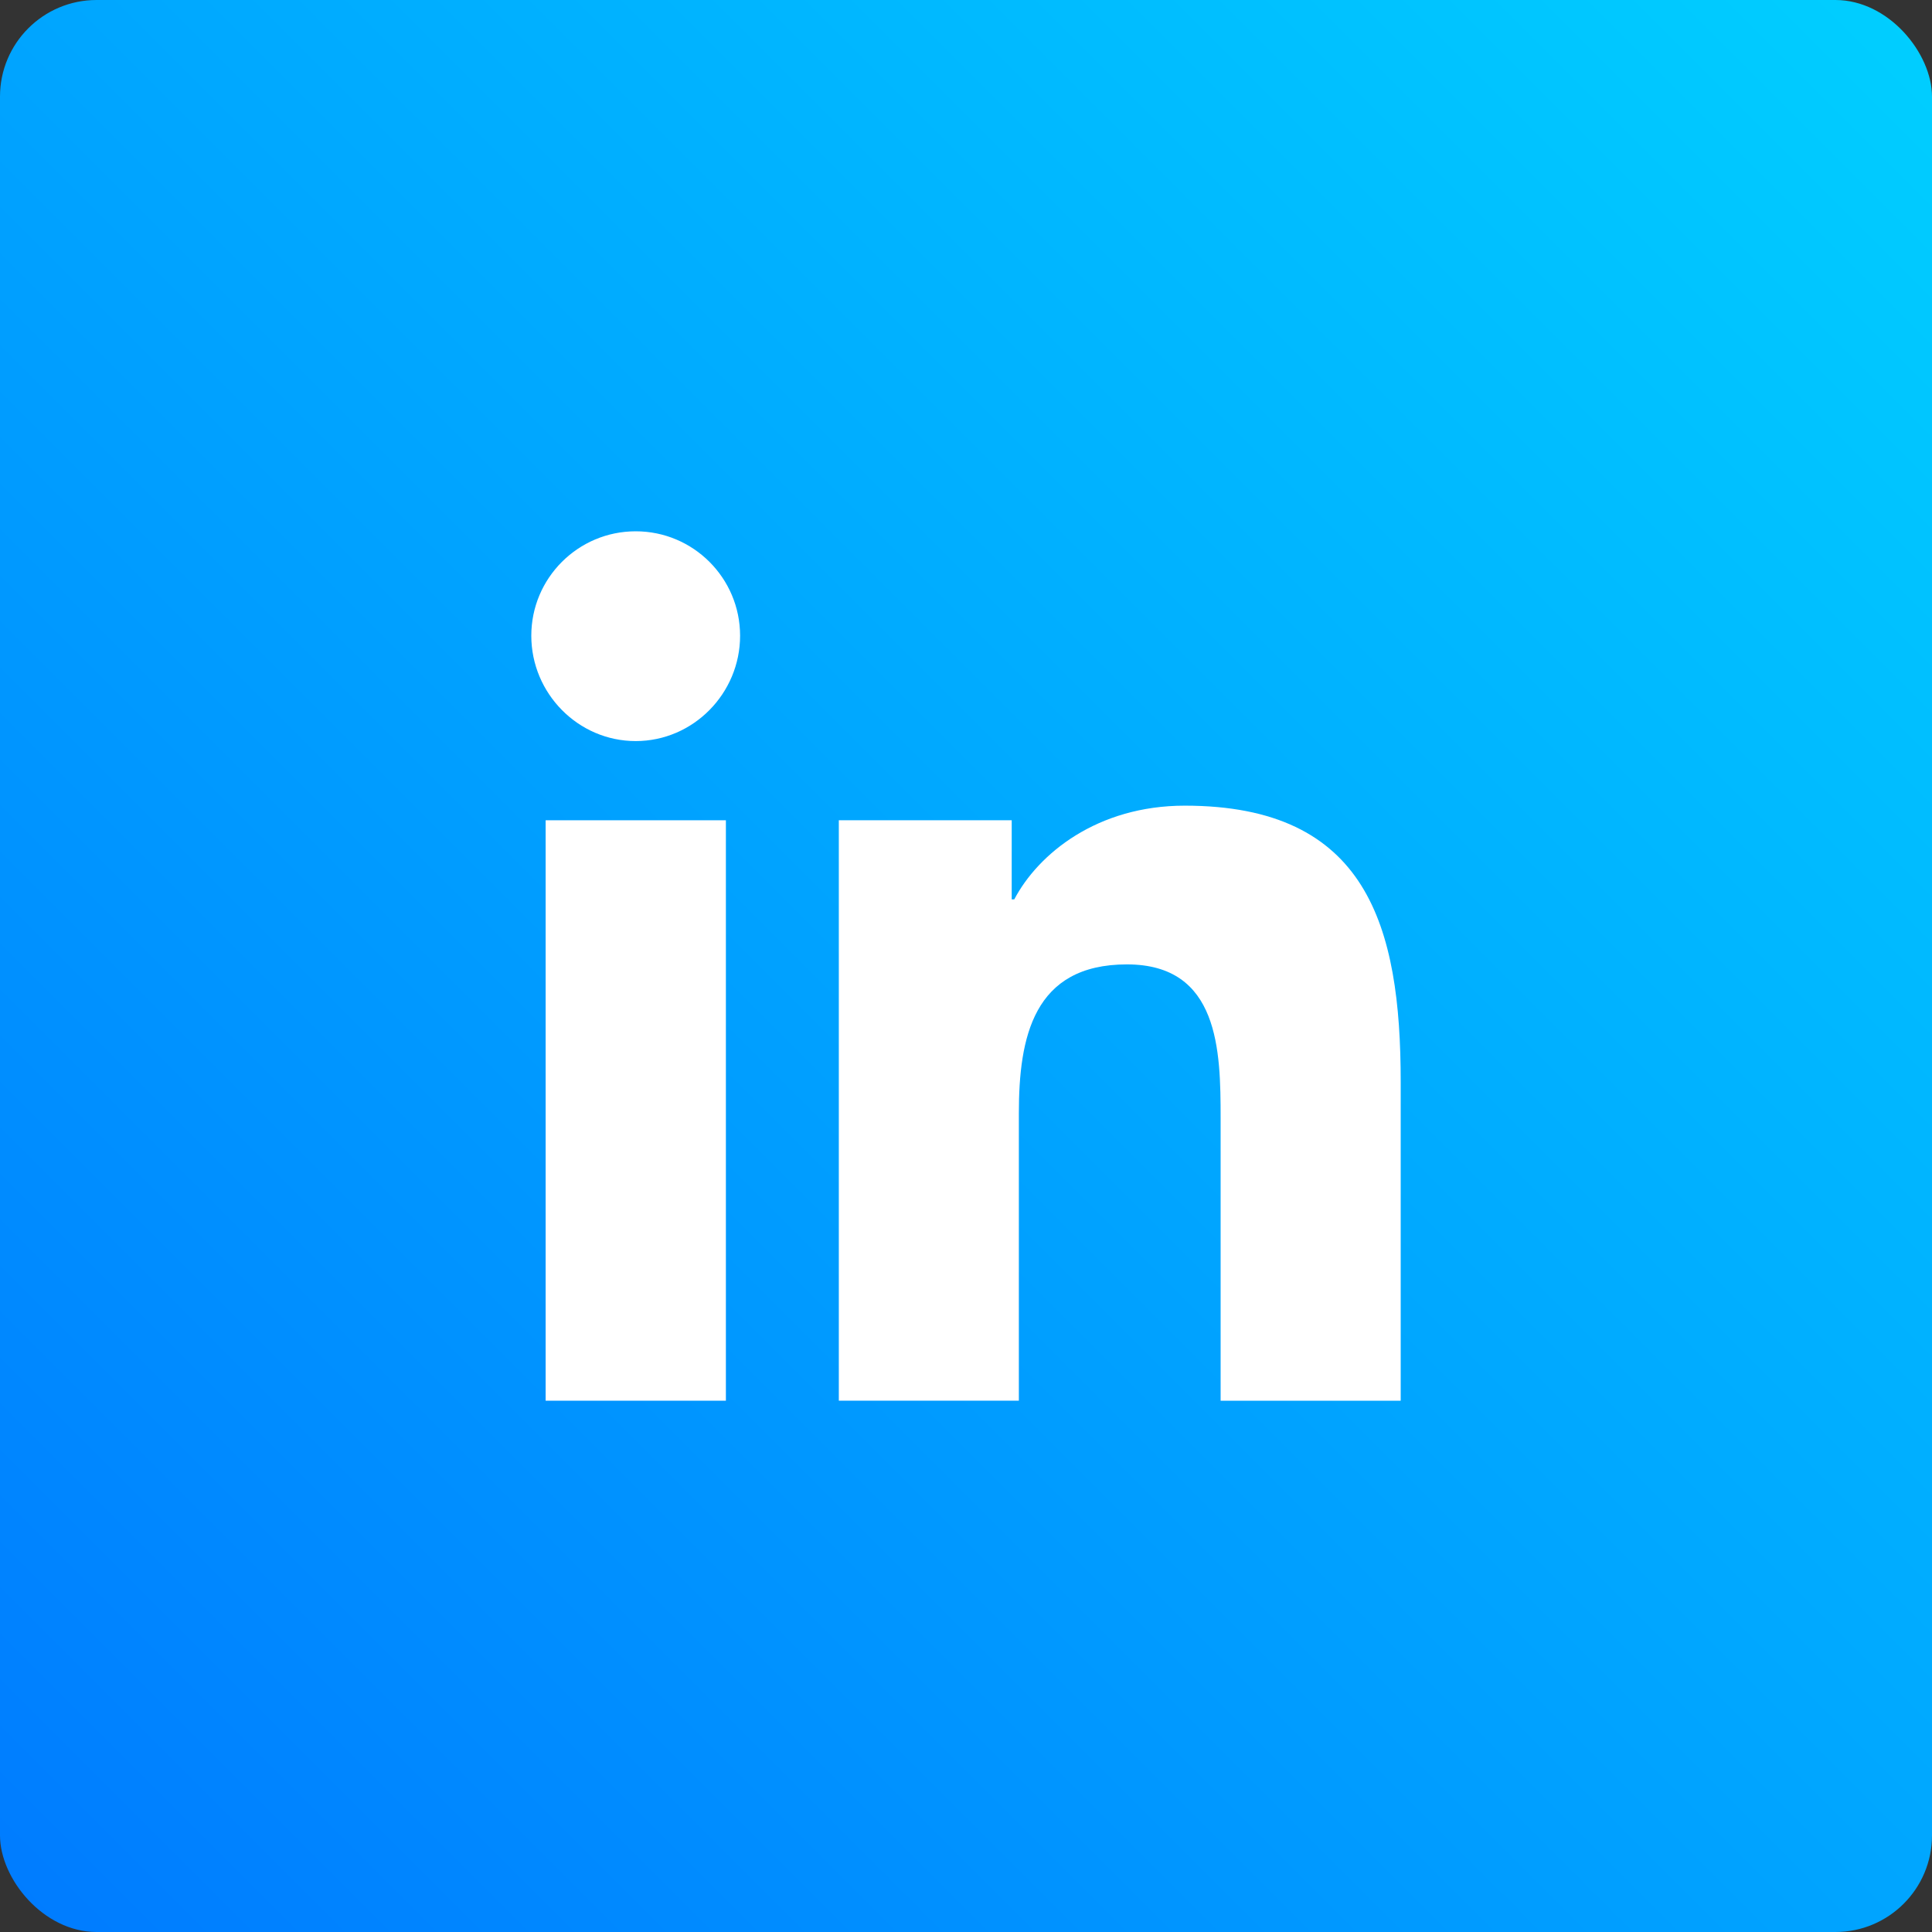 <svg width="100" height="100" viewBox="0 0 100 100" fill="none" xmlns="http://www.w3.org/2000/svg">
<rect x="0" y="0" width="100" height="100" fill="#333333" stroke="none"/>
<rect width="100" height="100" rx="5" fill="url(#paint0_linear_159_785)"/>
<path d="M72.489 72.5L72.5 72.498V55.994C72.5 47.921 70.762 41.701 61.323 41.701C56.786 41.701 53.741 44.191 52.498 46.552H52.366V42.455H43.417V72.498H52.736V57.622C52.736 53.705 53.478 49.917 58.329 49.917C63.108 49.917 63.179 54.388 63.179 57.873V72.5H72.489Z" fill="white"/>
<path d="M28.242 42.457H37.572V72.5H28.242V42.457Z" fill="white"/>
<path d="M32.904 27.5C29.921 27.5 27.5 29.921 27.5 32.904C27.5 35.887 29.921 38.358 32.904 38.358C35.887 38.358 38.307 35.887 38.307 32.904C38.306 29.921 35.885 27.5 32.904 27.5Z" fill="white"/>
<defs>
<linearGradient id="paint0_linear_159_785" x1="100" y1="0" x2="0" y2="100" gradientUnits="userSpaceOnUse">
<stop stop-color="#00CFFF"/>
<stop offset="1" stop-color="#007BFF"/>
</linearGradient>
</defs>
</svg>
